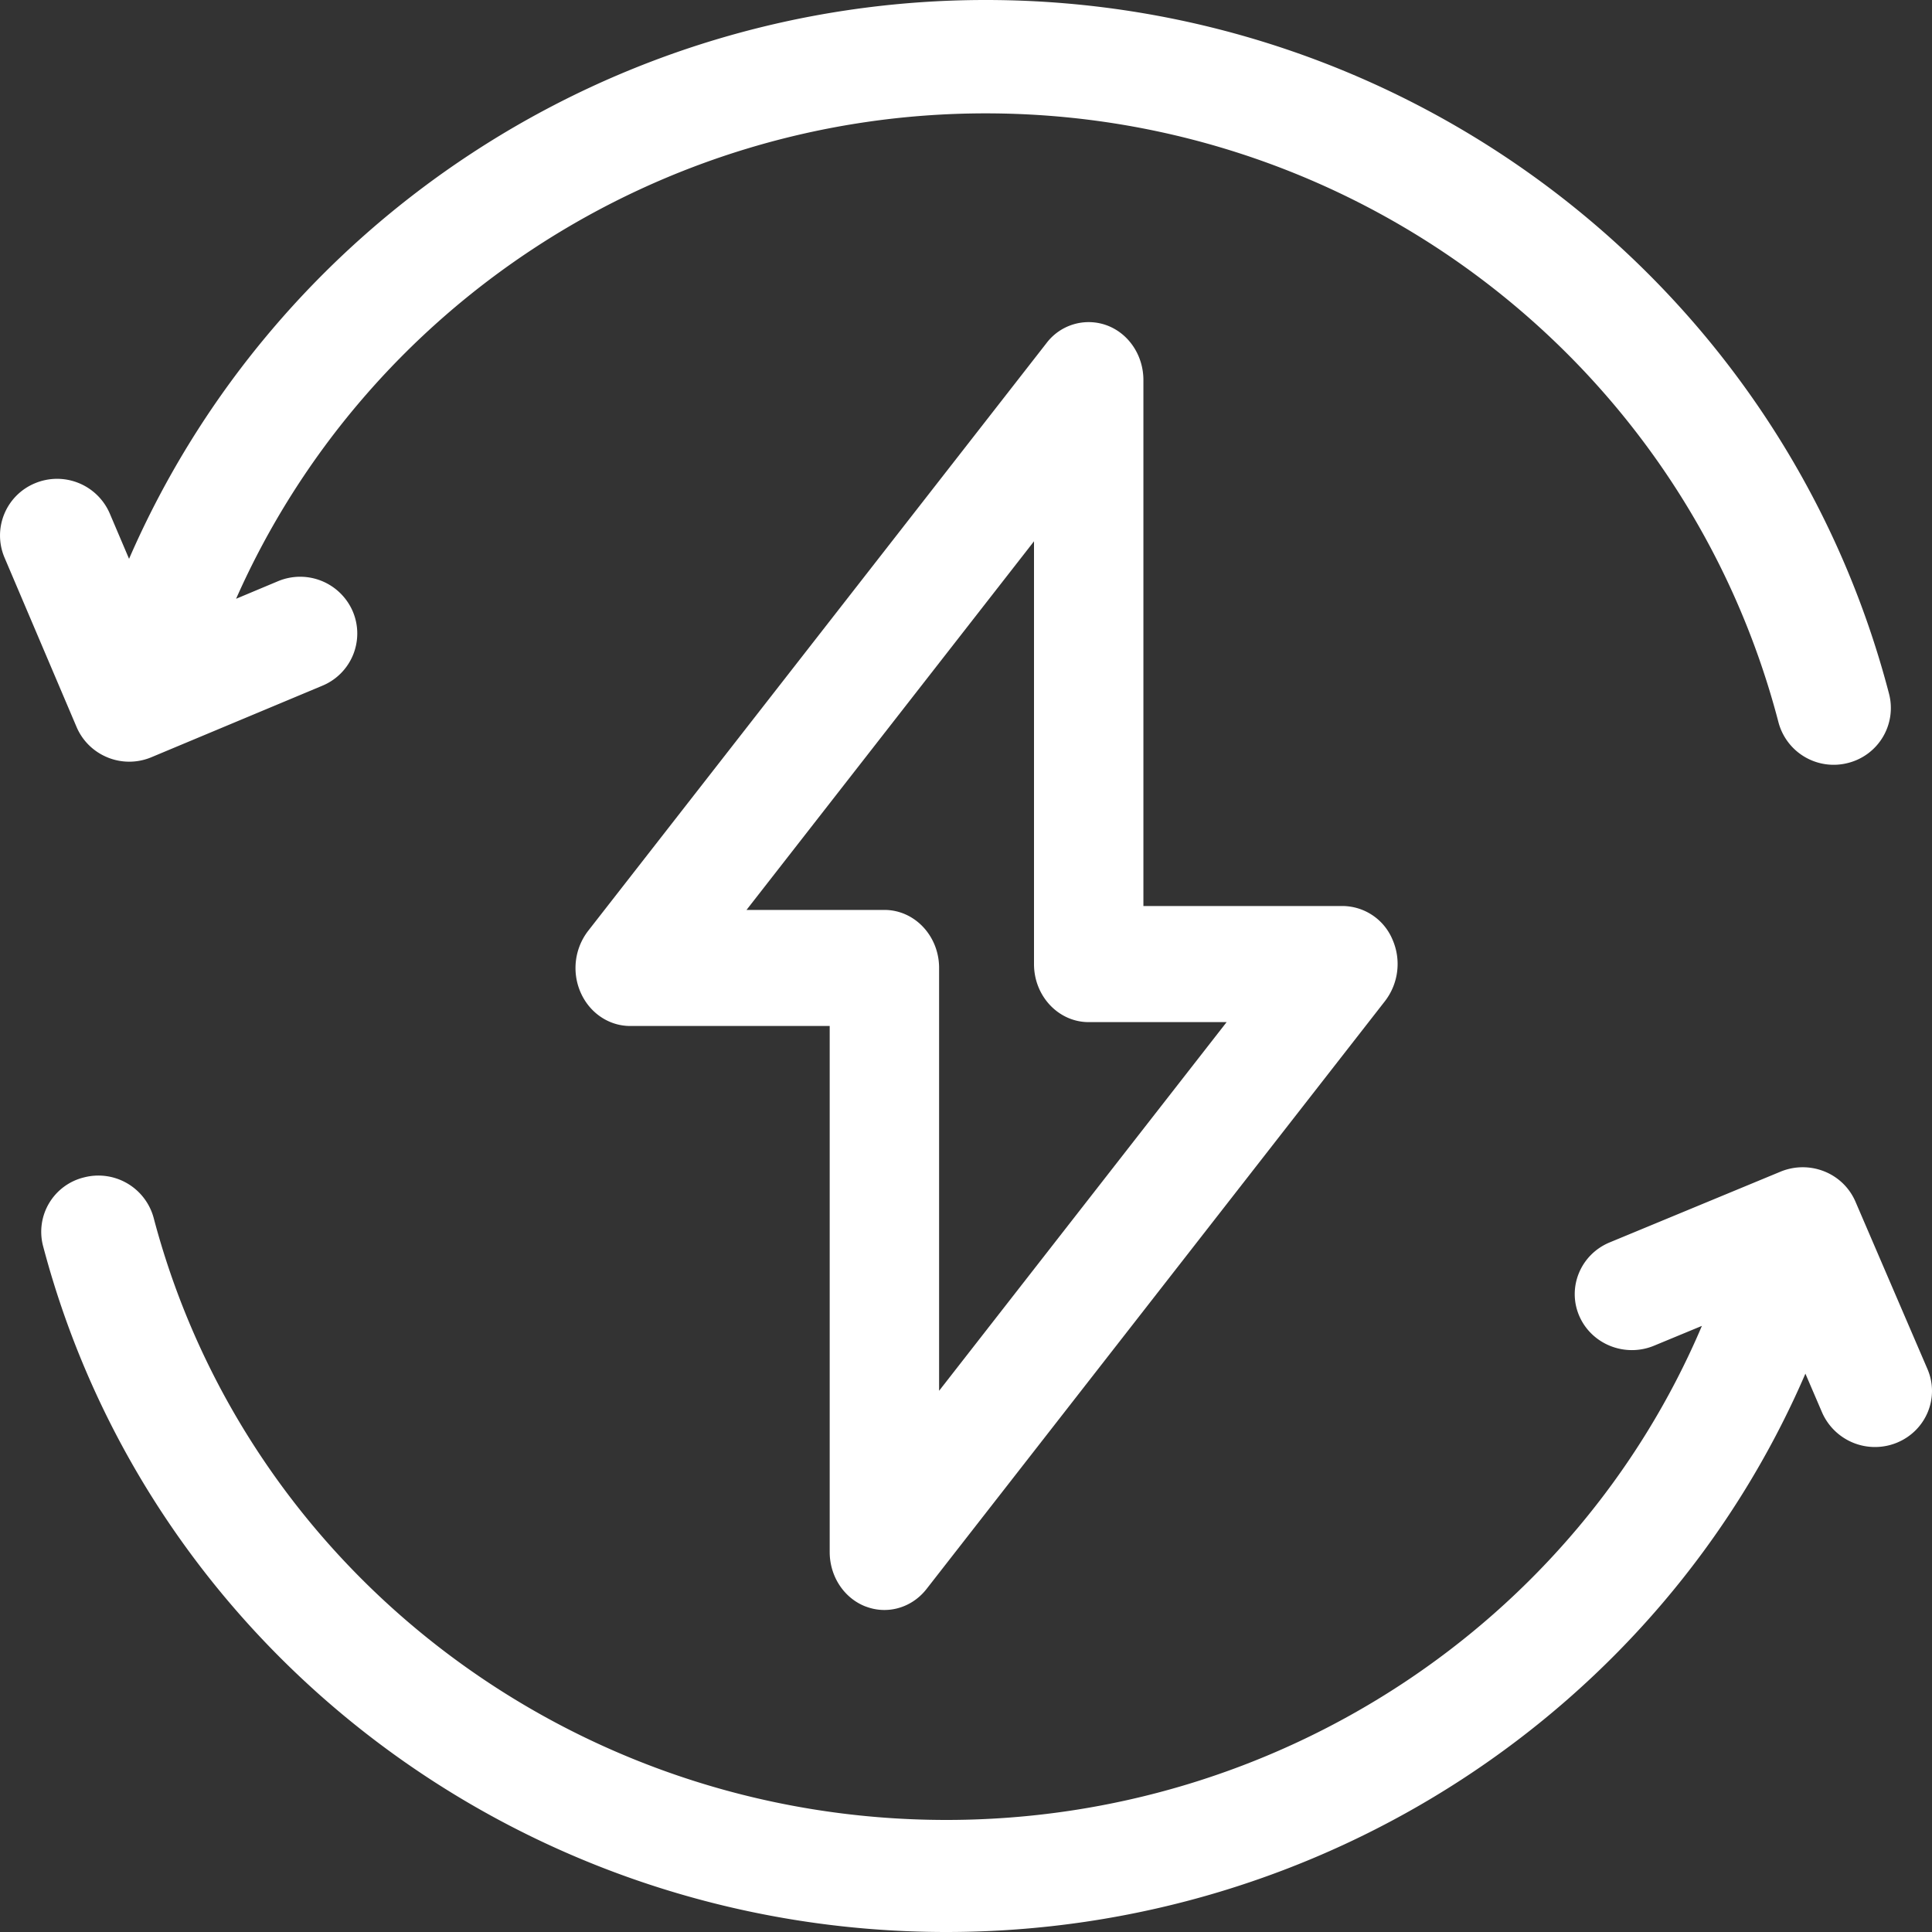<svg width="40" height="40" fill="none" xmlns="http://www.w3.org/2000/svg"><rect width="100%" height="100%" fill="#333333" stroke="none"/><path d="M2.23 15.683a1.187 1.187 0 0 0 .906-.006l3.538-1.48a1.17 1.17 0 0 0 .63-1.538 1.186 1.186 0 0 0-1.55-.625l-.866.363c2.685-6.064 8.76-10.05 15.52-10.05 7.729 0 14.478 5.184 16.413 12.606a1.182 1.182 0 0 0 1.441.843 1.173 1.173 0 0 0 .849-1.43C36.906 5.907 29.215 0 20.408 0 12.662 0 5.705 4.595 2.672 11.57l-.4-.94a1.187 1.187 0 0 0-1.549-.624 1.17 1.17 0 0 0-.63 1.537l1.493 3.51c.122.286.354.513.645.63Zm37.677 12.664-1.493-3.471a1.173 1.173 0 0 0-.645-.624 1.204 1.204 0 0 0-.905.006l-3.538 1.465c-.601.249-.883.93-.63 1.52.255.591.949.867 1.55.618l.99-.41C32.62 33.61 26.46 37.68 19.593 37.68c-7.729 0-14.478-5.128-16.413-12.47a1.185 1.185 0 0 0-1.441-.833 1.159 1.159 0 0 0-.849 1.414C3.094 34.157 10.785 40 19.592 40c7.79 0 14.781-4.596 17.787-11.56l.348.81a1.196 1.196 0 0 0 1.55.618c.602-.25.883-.93.63-1.521Z" fill="#fff"/><path d="M17.927 33.262c.125.048.255.071.383.071.332 0 .654-.154.874-.436l9.492-12.172a1.26 1.26 0 0 0 .152-1.277 1.13 1.13 0 0 0-1.025-.69h-4.13V7.869c0-.507-.299-.959-.749-1.13a1.094 1.094 0 0 0-1.257.364l-9.492 12.172a1.26 1.26 0 0 0-.152 1.277c.187.422.586.69 1.025.69h4.13v10.891c0 .507.299.959.749 1.13ZM15.455 18.84l5.953-7.633v8.754c0 .663.507 1.201 1.133 1.201h2.855l-5.953 7.633V20.04c0-.663-.507-1.201-1.133-1.201h-2.855Z" fill="#fff"/></svg>